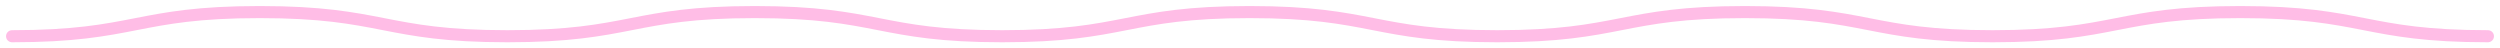 <?xml version="1.0" encoding="UTF-8"?> <svg xmlns="http://www.w3.org/2000/svg" width="207" height="4" viewBox="0 0 207 4" fill="none"><path d="M1 3C11.254 3 11.254 1 21.507 1C31.761 1 31.761 3 42.014 3C52.268 3 52.268 1 62.498 1C72.751 1 72.751 3 82.981 3C93.235 3 93.235 1 103.464 1C113.718 1 113.718 3 123.971 3C134.225 3 134.225 1 144.478 1C154.732 1 154.732 3 164.985 3C175.239 3 175.239 1 185.493 1C195.746 1 195.746 3 206 3" stroke="#FFBDE6" stroke-miterlimit="10" stroke-linecap="round"></path></svg> 